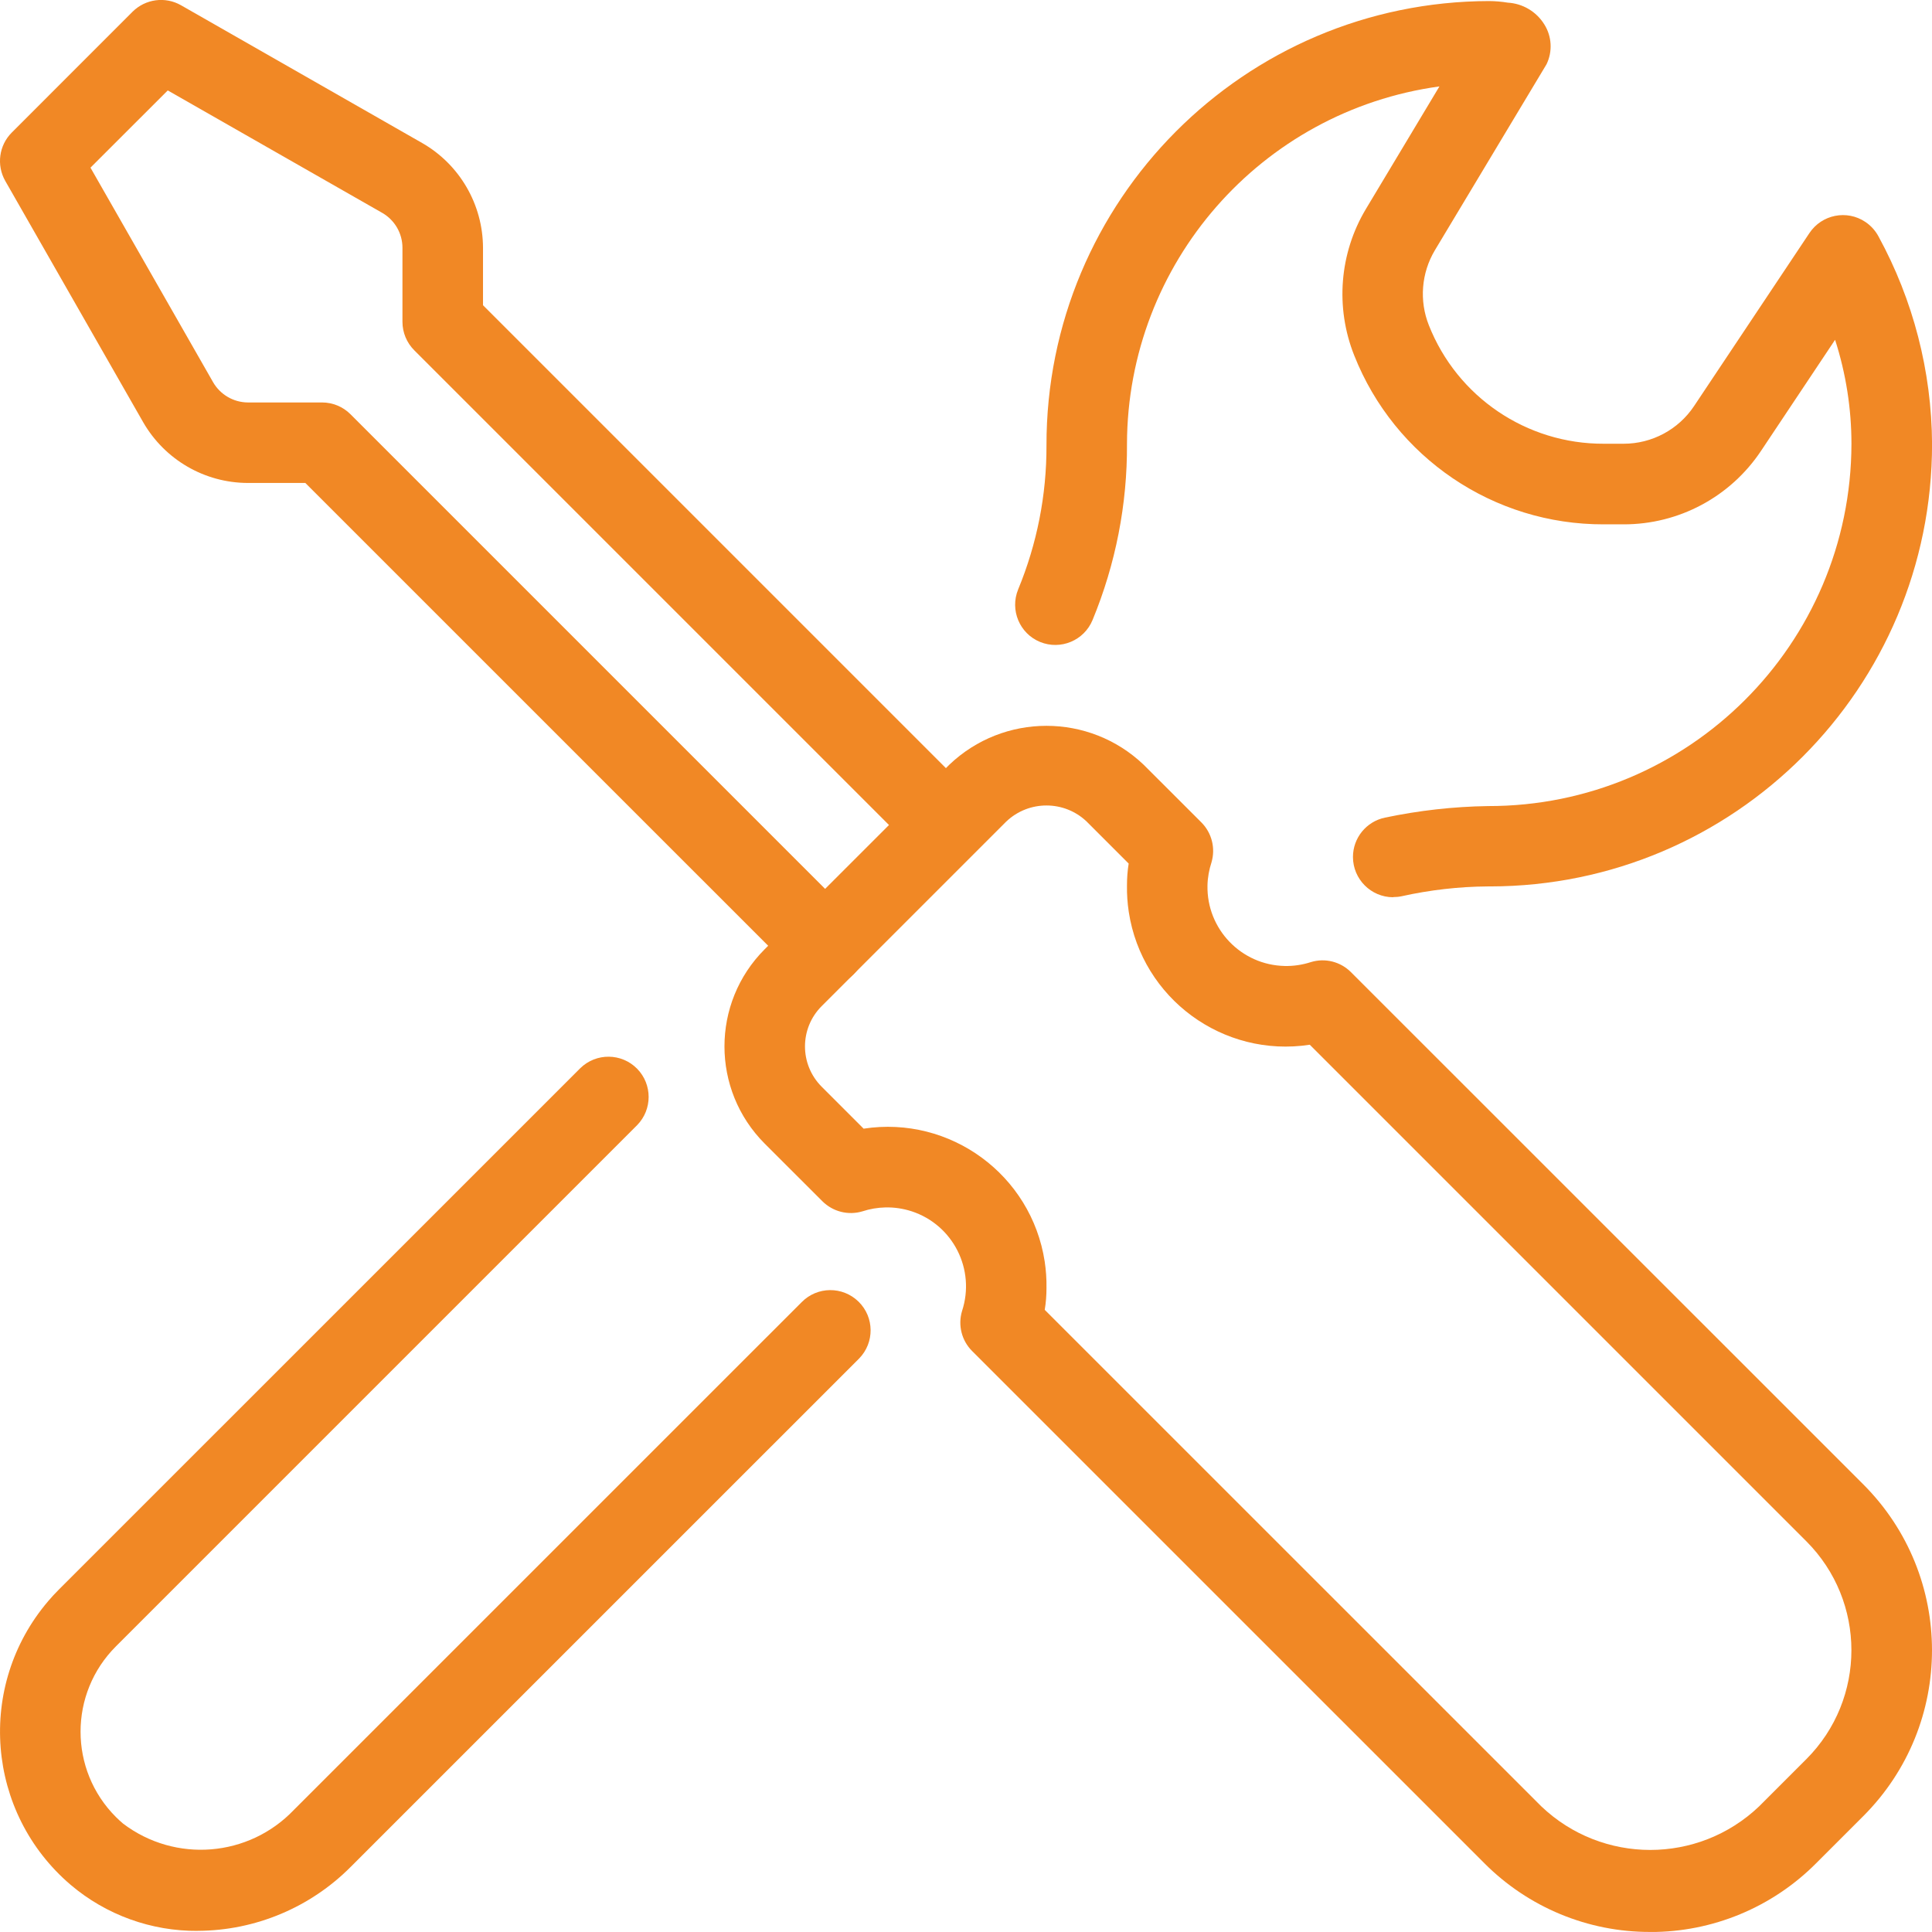 <?xml version="1.0" encoding="UTF-8"?>
<svg xmlns="http://www.w3.org/2000/svg" id="Camada_2" data-name="Camada 2" viewBox="0 0 365.99 365.98">
  <defs>
    <style>
      .cls-1 {
        fill: #f18825;
      }
    </style>
  </defs>
  <g id="Capa_1" data-name="Capa 1">
    <g>
      <path class="cls-1" d="M197.91,248.13l94.06,94.05c11.56,11.02,29.73,11.02,41.28,0l8.93-8.93c11.39-11.4,11.39-29.88,0-41.28l-94.06-94.06c-16.41,2.52-31.77-8.74-34.29-25.15-.25-1.67-.37-3.34-.34-5.03,0-1.39.1-2.78.32-4.14l-7.95-7.95c-4.26-4.07-10.98-4.07-15.25,0l-34.96,34.96c-4.21,4.21-4.21,11.04,0,15.26l7.95,7.95c16.41-2.52,31.77,8.74,34.3,25.15.25,1.66.37,3.34.34,5.02,0,1.38-.1,2.78-.33,4.14M312.61,365.98c-11.79.03-23.1-4.66-31.42-13.02l-97.04-97.03c-1.98-1.98-2.72-4.9-1.9-7.59,2.57-7.84-1.69-16.29-9.53-18.87-1.61-.52-3.29-.78-4.98-.74-1.48.03-2.96.28-4.36.74-2.69.81-5.6.07-7.59-1.91l-10.93-10.92c-10.16-10.17-10.16-26.66,0-36.82l34.97-34.95c10.3-9.83,26.51-9.83,36.82,0l10.93,10.92c1.98,1.98,2.71,4.89,1.92,7.57-.46,1.41-.73,2.89-.76,4.38-.17,8.25,6.38,15.08,14.63,15.25,1.69.04,3.37-.22,4.98-.74,2.69-.82,5.6-.07,7.58,1.92l97.04,97.02c17.36,17.36,17.36,45.49,0,62.85l-8.93,8.93c-8.32,8.36-19.63,13.05-31.42,13.02"></path>
      <path class="cls-1" d="M156.31,186.8c-2.02,0-3.97-.8-5.39-2.24L57.84,91.49h-10.87c-8.2-.01-15.76-4.4-19.85-11.51L1,34.28c-1.7-2.99-1.2-6.74,1.23-9.17L25.11,2.22c2.44-2.42,6.19-2.93,9.17-1.23l45.69,26.1c7.12,4.08,11.51,11.66,11.53,19.86v10.87l93.07,93.07c2.93,3.03,2.84,7.86-.19,10.78-2.96,2.85-7.64,2.85-10.59,0l-95.31-95.31c-1.43-1.43-2.24-3.37-2.24-5.39v-14.03c0-2.74-1.47-5.26-3.84-6.62L31.78,17.13l-14.64,14.63,23.22,40.63c1.36,2.37,3.88,3.84,6.61,3.85h14.03c2.02,0,3.97.8,5.39,2.23l95.31,95.31c2.98,2.98,2.97,7.81,0,10.79-1.44,1.43-3.37,2.23-5.39,2.23"></path>
      <path class="cls-1" d="M263.92,169.97c-4.21,0-7.62-3.43-7.62-7.63,0-3.61,2.53-6.71,6.05-7.45,6.42-1.35,12.95-2.09,19.51-2.19,37.96.07,68.8-30.65,68.87-68.62,0-6.69-1.05-13.35-3.1-19.71l-14.02,21.03c-5.8,8.72-15.57,13.95-26.04,13.93h-3.76c-20.85.07-39.62-12.64-47.28-32.02-3.61-9.08-2.8-19.32,2.21-27.7l13.94-23.24c-33.85,4.66-59.1,33.55-59.19,67.72.07,11.44-2.15,22.78-6.52,33.36-1.6,3.89-6.05,5.75-9.94,4.16-3.89-1.59-5.75-6.05-4.16-9.94,0,0,0-.01.01-.03,3.57-8.63,5.39-17.89,5.36-27.23C198.16,37.98,235.71.29,282.11.2c1.17.01,2.34.11,3.5.3,2.84.16,5.43,1.69,6.93,4.11,1.44,2.27,1.6,5.14.43,7.56l-21.16,35.25c-2.56,4.3-2.98,9.55-1.13,14.2,5.37,13.59,18.52,22.49,33.13,22.44h3.77c5.36,0,10.37-2.68,13.34-7.14l21.85-32.77c2.34-3.51,7.08-4.46,10.58-2.12,1.05.7,1.91,1.65,2.5,2.75,6.58,12.05,10.07,25.54,10.15,39.27.04,46.28-37.44,83.82-83.71,83.87h-.46c-5.49.04-10.95.67-16.31,1.86-.52.11-1.05.16-1.59.16"></path>
      <path class="cls-1" d="M37.47,365.78c-8.81.07-17.36-3.02-24.08-8.72-16.02-13.66-17.93-37.71-4.27-53.74.65-.77,1.34-1.51,2.06-2.23l98.74-98.73c3.01-2.95,7.83-2.9,10.78.1,2.9,2.97,2.9,7.71,0,10.68l-98.74,98.74c-8.93,8.92-8.93,23.4-.01,32.32.44.44.9.86,1.37,1.26,9.88,7.49,23.81,6.37,32.36-2.61l96.18-96.17c2.95-3.01,7.77-3.05,10.78-.1,3.01,2.95,3.05,7.77.1,10.78-.03.04-.07.07-.1.1l-96.18,96.17c-7.67,7.72-18.09,12.09-28.98,12.14"></path>
    </g>
  </g>
</svg>
